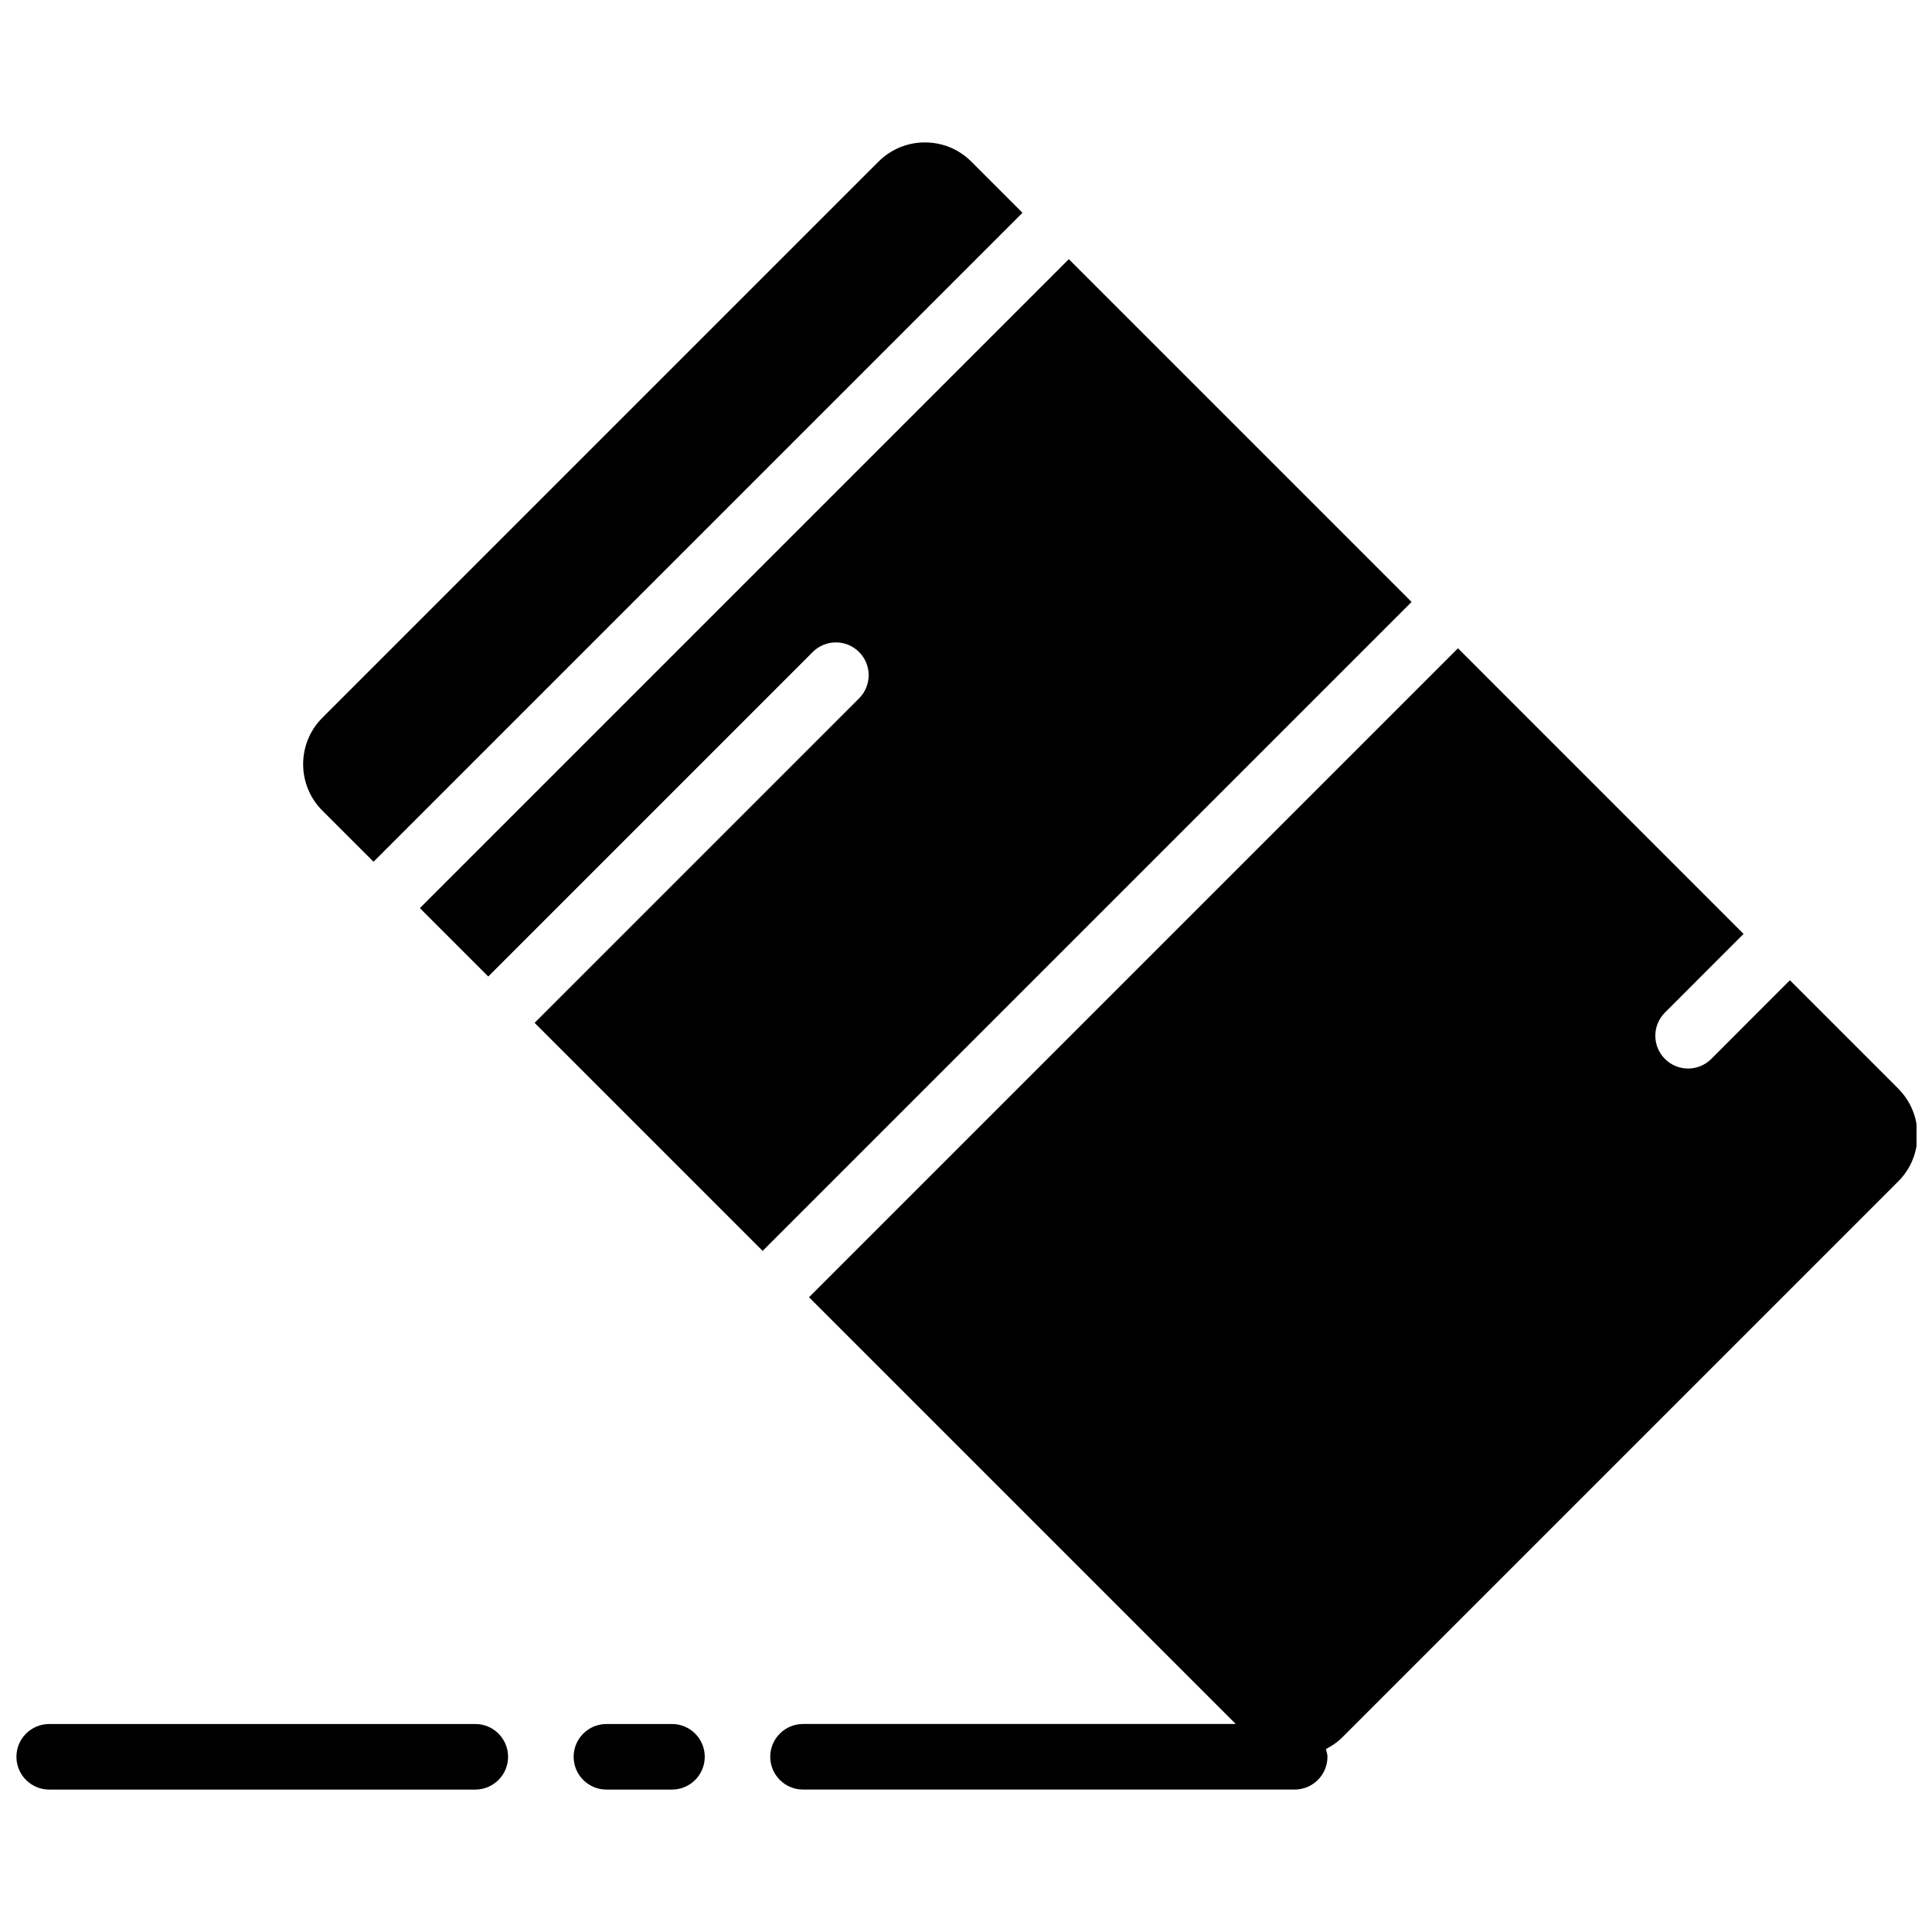 <?xml version="1.0" encoding="UTF-8"?>
<!-- Uploaded to: SVG Repo, www.svgrepo.com, Generator: SVG Repo Mixer Tools -->
<svg width="800px" height="800px" version="1.1" viewBox="144 144 512 512" xmlns="http://www.w3.org/2000/svg">
 <defs>
  <clipPath id="b">
   <path d="m148.09 600h130.91v19h-130.91z"/>
  </clipPath>
  <clipPath id="a">
   <path d="m348 315h303.9v304h-303.9z"/>
  </clipPath>
 </defs>
 <g clip-path="url(#b)">
  <path d="m269.96 600.88h-112.92c-4.793 0-8.688 3.891-8.688 8.688 0 4.793 3.891 8.688 8.688 8.688h112.92c4.793 0 8.688-3.891 8.688-8.688 0-4.793-3.891-8.688-8.688-8.688z"/>
 </g>
 <path d="m242.99 372.37 171.98-171.98-13.578-13.578c-3.387-3.387-7.832-5.07-12.281-5.07s-8.895 1.695-12.281 5.074l-147.42 147.42c-6.766 6.773-6.766 17.789 0 24.566z"/>
 <path d="m427.25 212.68-171.98 171.98 18.121 18.121 85.992-85.992c3.394-3.394 8.887-3.394 12.281 0 3.394 3.394 3.394 8.887 0 12.281l-85.992 85.992 60.438 60.438 171.98-171.98z"/>
 <g clip-path="url(#a)">
  <path d="m647.08 432.51-28.734-28.734-20.84 20.848c-1.695 1.695-3.918 2.547-6.141 2.547-2.223 0-4.449-0.852-6.141-2.547-3.394-3.394-3.394-8.887 0-12.281l20.84-20.848-75.684-75.691-171.98 171.98 113.09 113.09h-114.68c-4.793 0-8.688 3.891-8.688 8.688 0 4.793 3.891 8.688 8.688 8.688h130.29c4.793 0 8.688-3.891 8.688-8.688 0-0.723-0.242-1.363-0.41-2.043 1.527-0.801 2.996-1.754 4.281-3.039l147.41-147.41c6.769-6.758 6.769-17.781-0.008-24.555z"/>
 </g>
 <path d="m322.08 600.88h-17.371c-4.793 0-8.688 3.891-8.688 8.688 0 4.793 3.891 8.688 8.688 8.688h17.371c4.793 0 8.688-3.891 8.688-8.688 0-4.793-3.891-8.688-8.688-8.688z"/>
</svg>